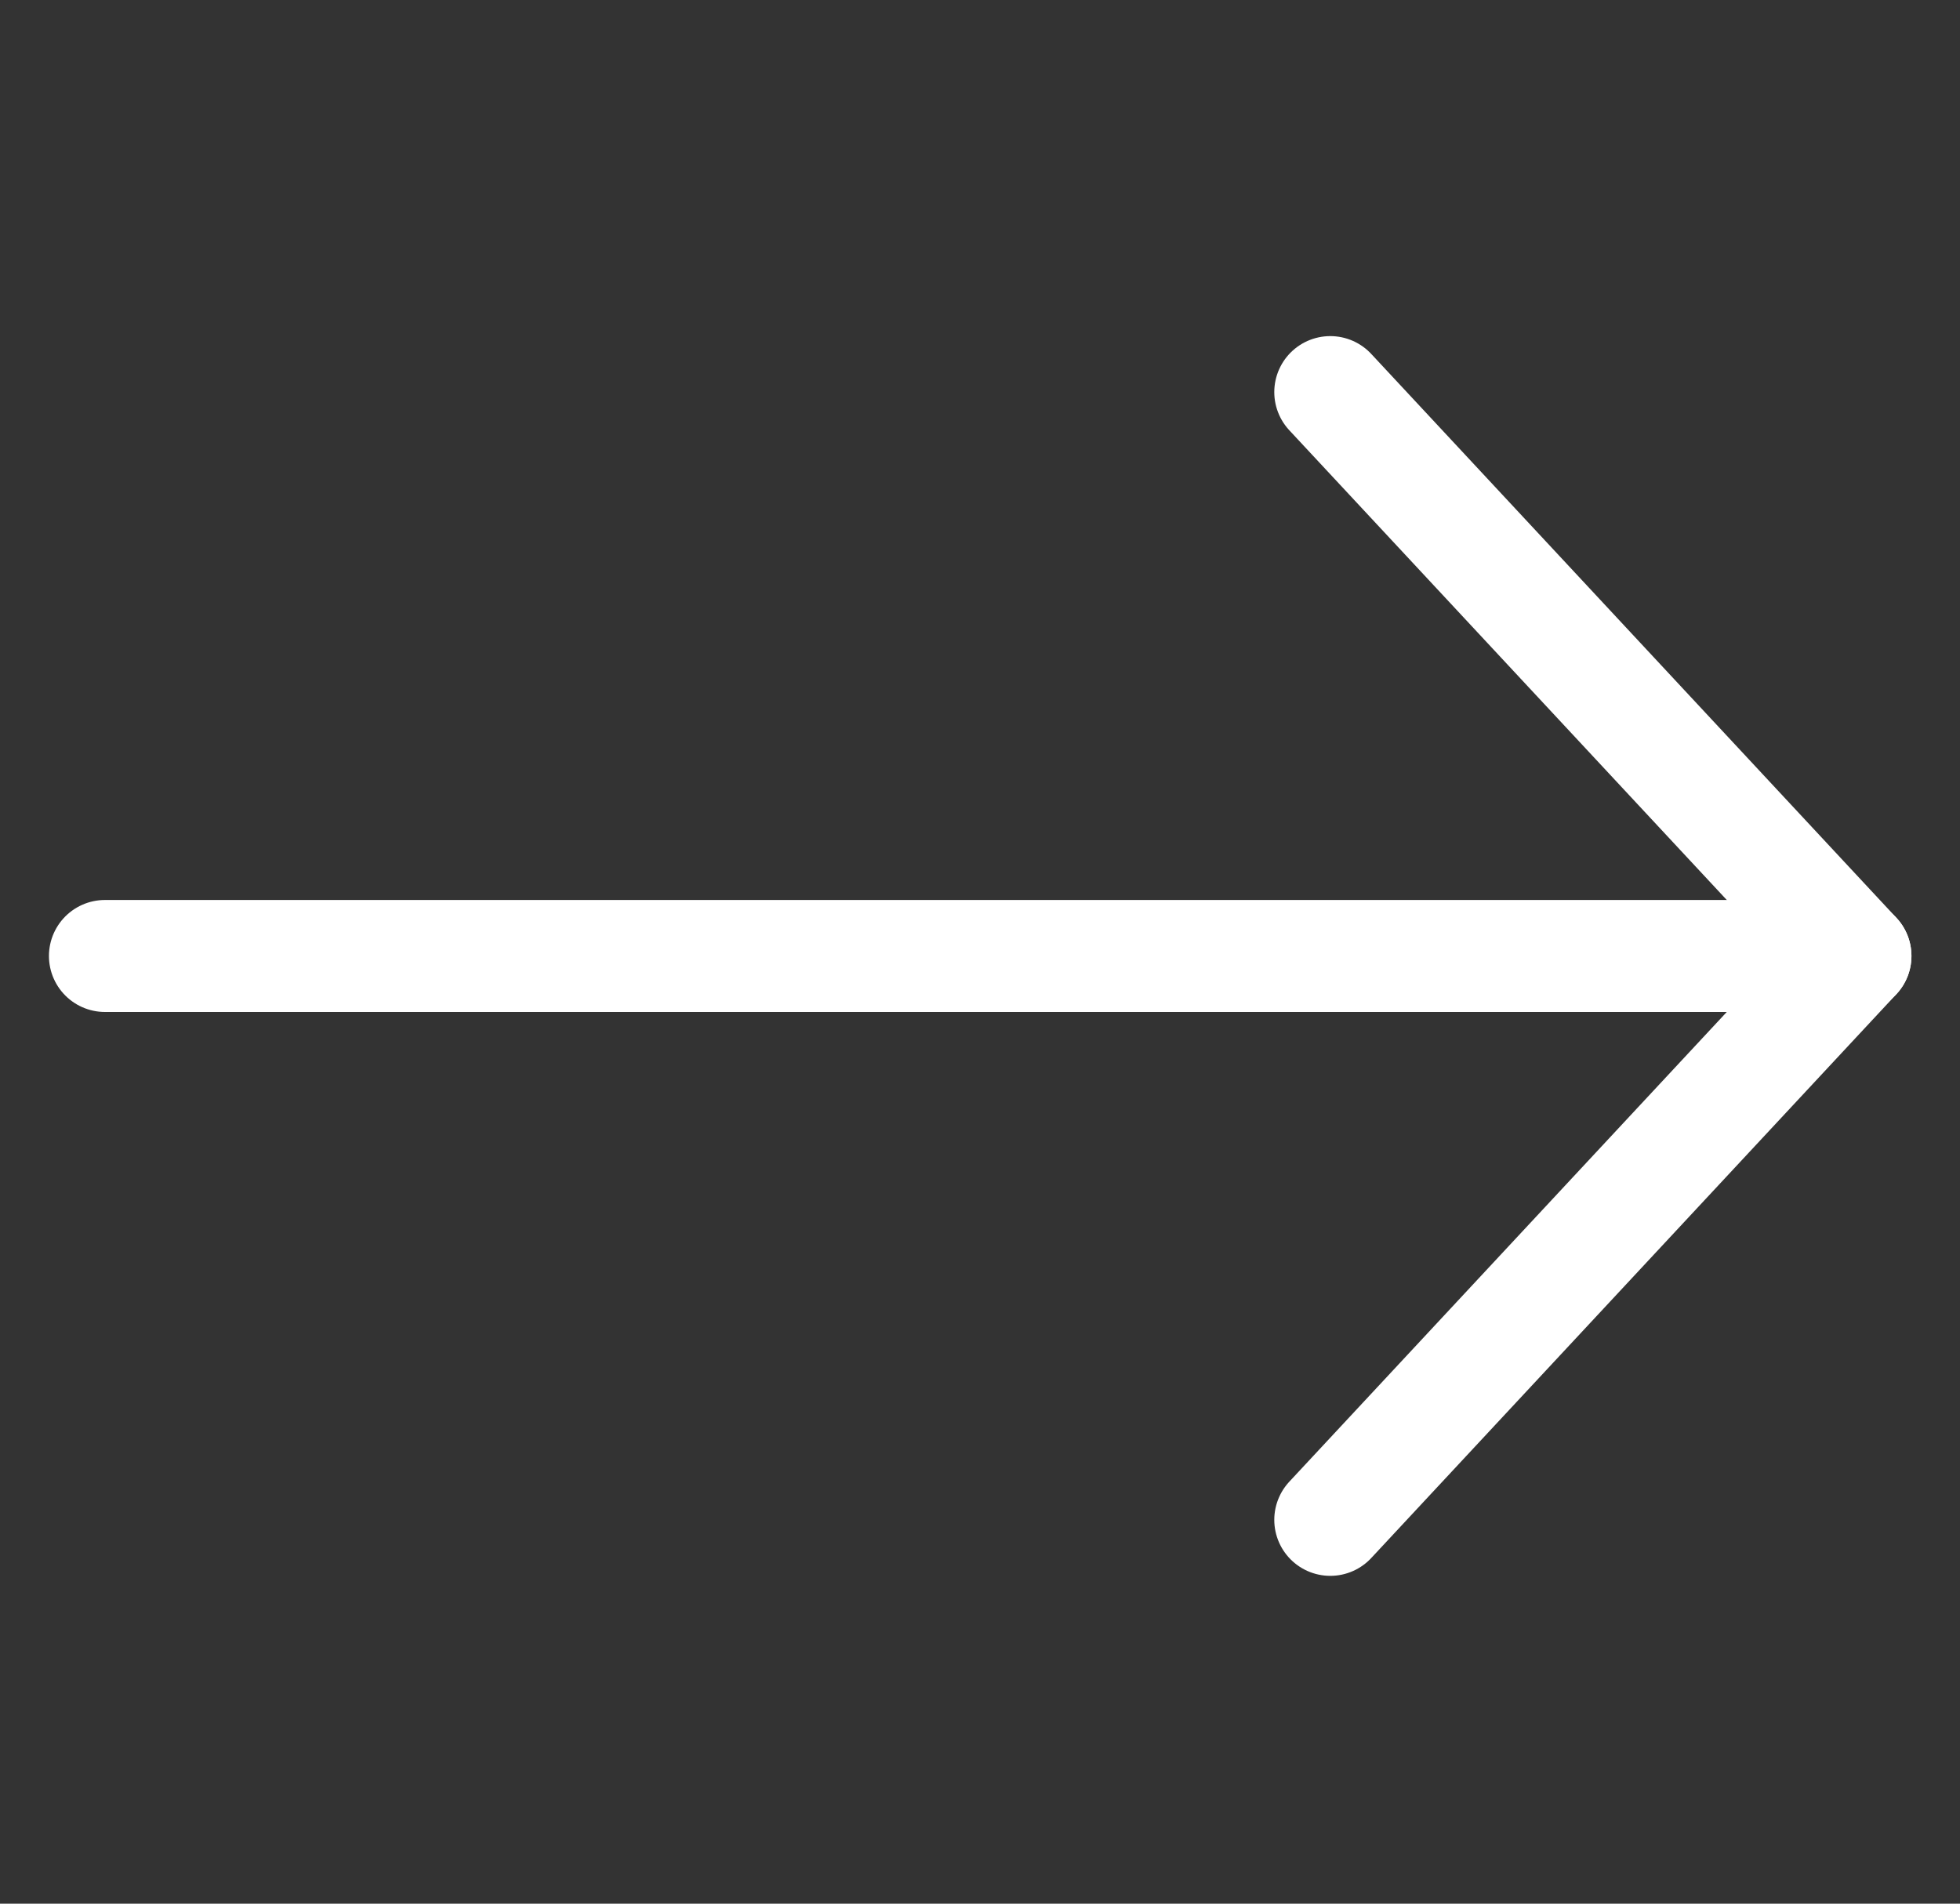 <svg width="35" height="34" viewBox="0 0 35 34" fill="none" xmlns="http://www.w3.org/2000/svg">
<rect x="0" y="0" width="35" height="34" fill="#333333" stroke="none"/>
<path d="M1.874 17.074L33.133 17.074" stroke="white" stroke-width="2" stroke-linecap="round" stroke-linejoin="round"/>
<path d="M23.755 7.003L33.133 17.074L23.755 27.145" stroke="white" stroke-width="2" stroke-linecap="round" stroke-linejoin="round"/>
</svg>
